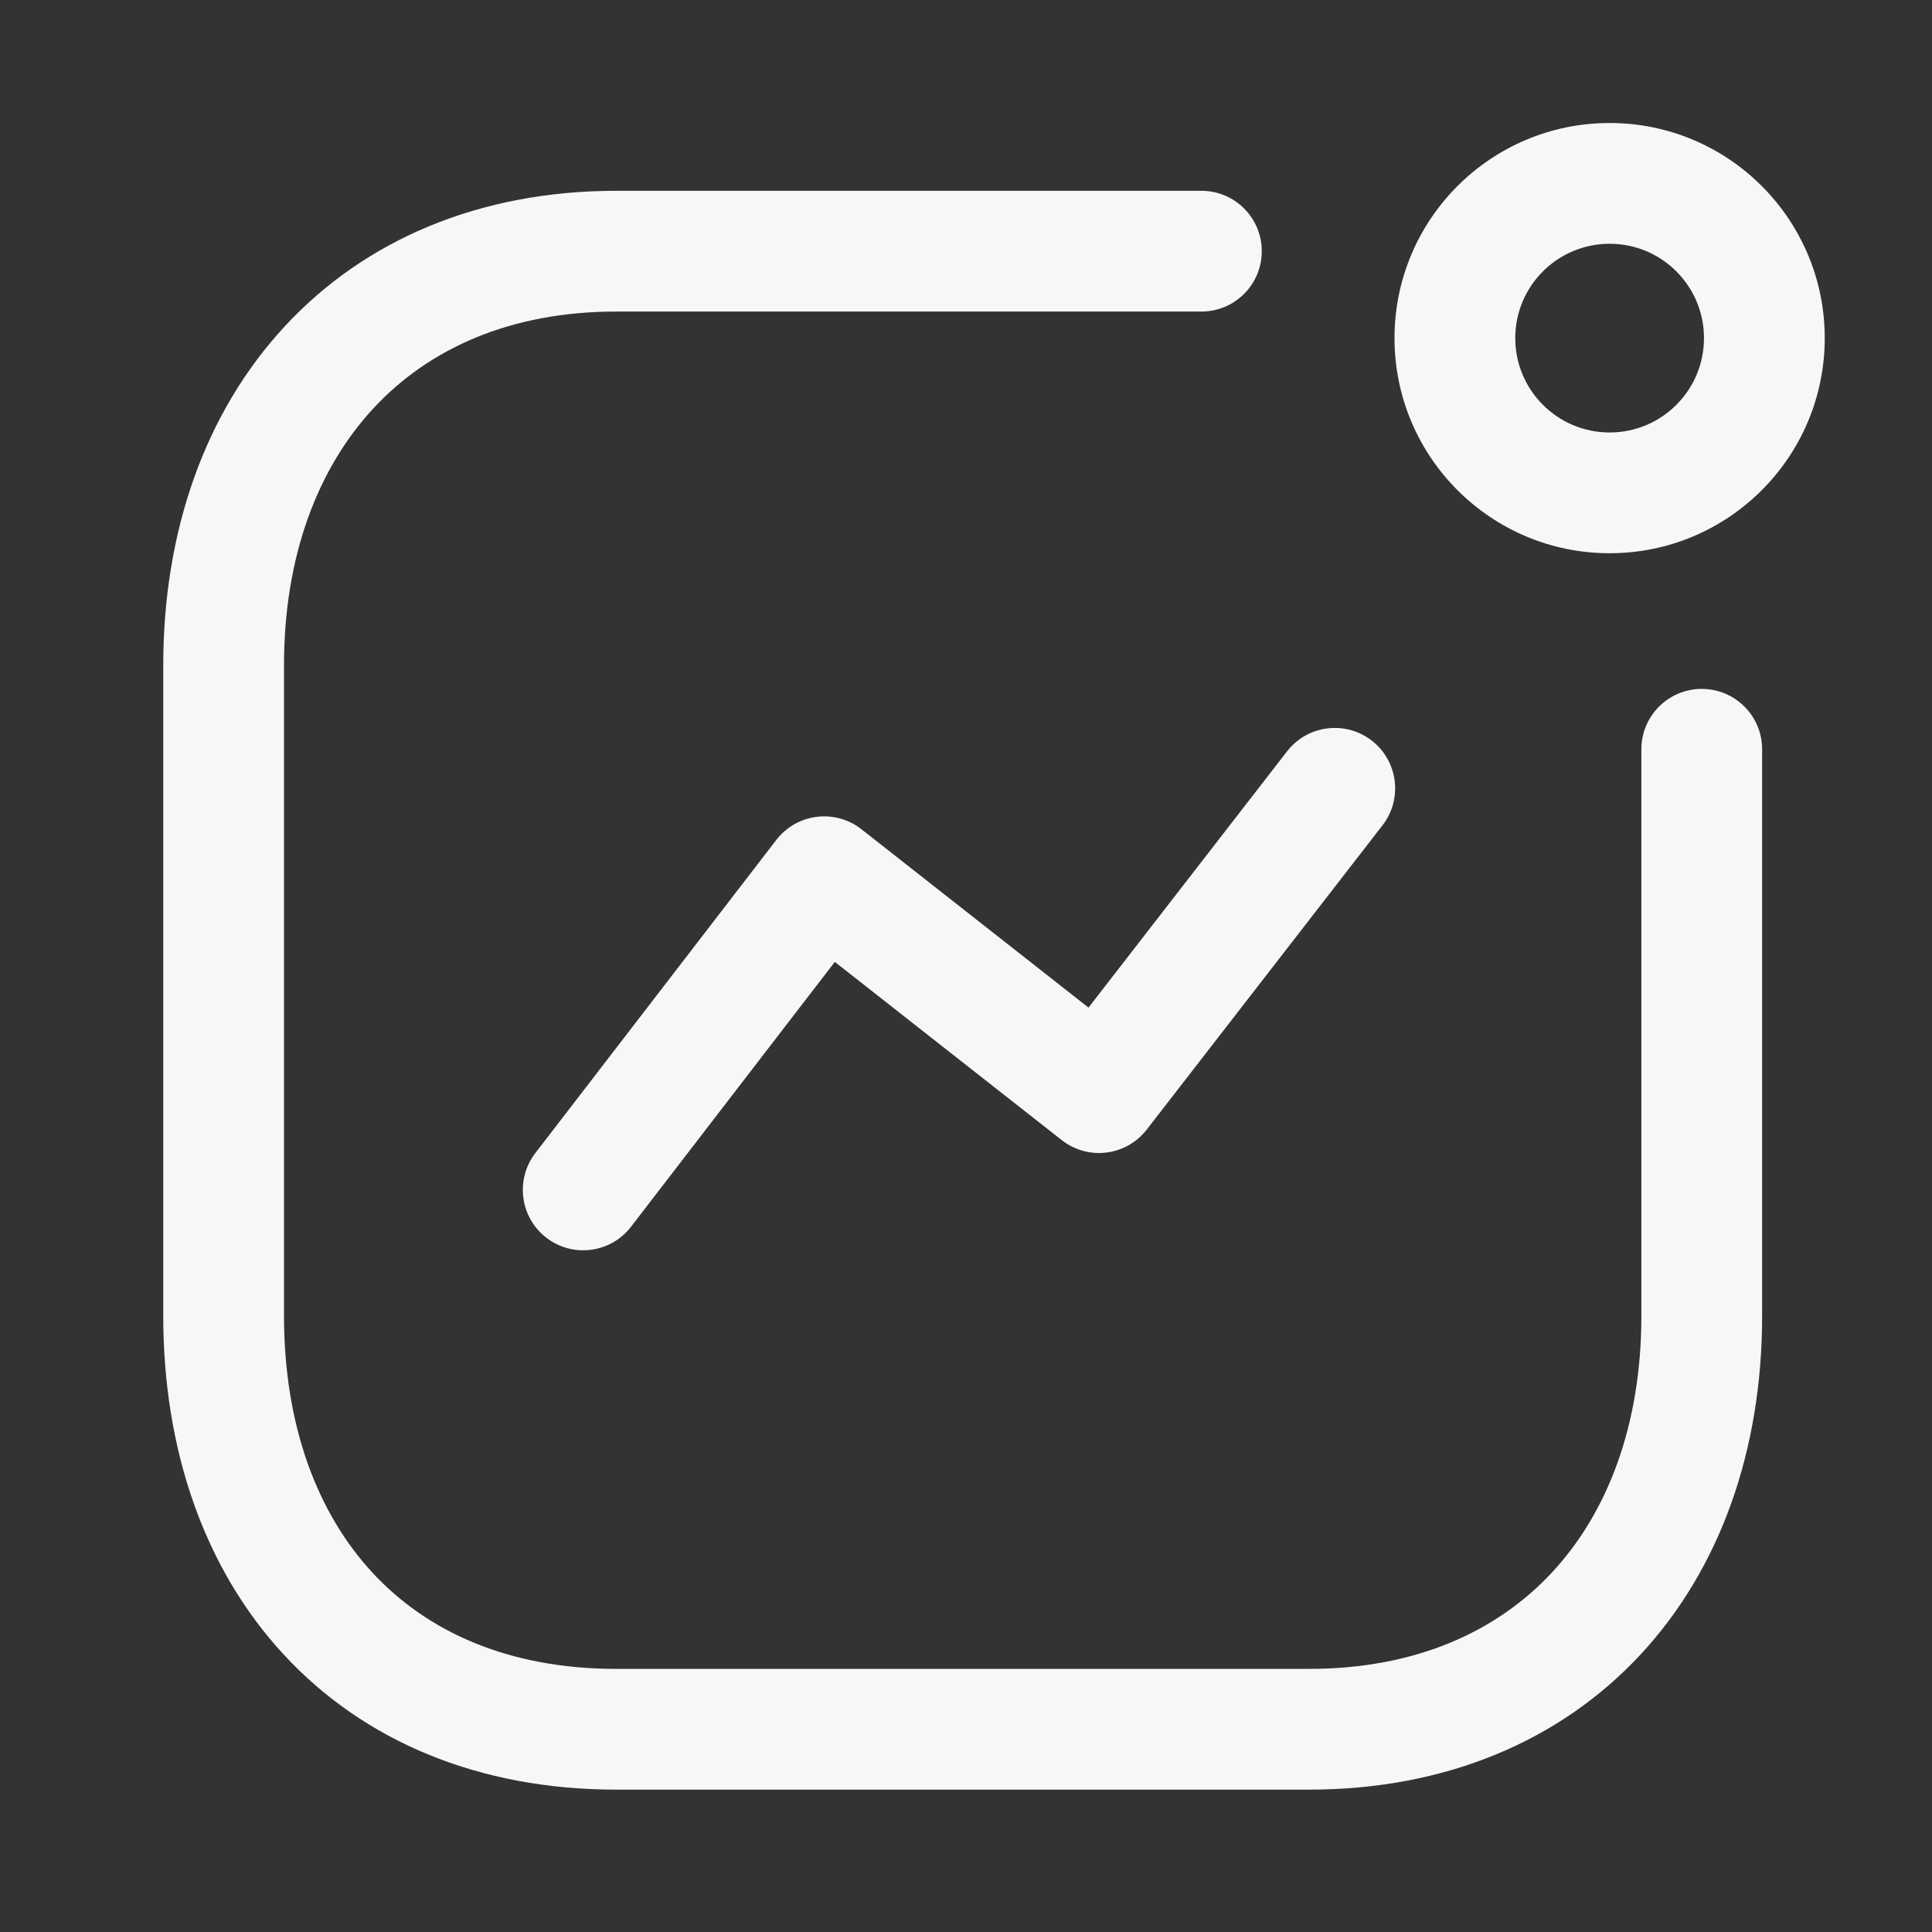 <svg width="54" height="54" viewBox="0 0 54 54" fill="none" xmlns="http://www.w3.org/2000/svg">
<rect x="0" y="0" width="54" height="54" fill="#333333" stroke="none"/>
<path fill-rule="evenodd" clip-rule="evenodd" d="M38.341 20.7C39.078 21.271 39.212 22.331 38.642 23.067L32.051 31.573C31.776 31.928 31.37 32.159 30.924 32.214C30.478 32.269 30.028 32.144 29.675 31.866L23.333 26.885L17.638 34.287C17.07 35.026 16.011 35.164 15.272 34.596C14.533 34.027 14.395 32.968 14.963 32.229L21.698 23.476C21.973 23.119 22.379 22.887 22.826 22.831C23.273 22.775 23.724 22.9 24.078 23.178L30.424 28.163L35.974 21C36.545 20.264 37.605 20.129 38.341 20.7Z" fill="#F7F7F7"/>
<path fill-rule="evenodd" clip-rule="evenodd" d="M44.99 6.813C43.533 6.813 42.352 7.994 42.352 9.45C42.352 10.907 43.533 12.088 44.99 12.088C46.446 12.088 47.627 10.907 47.627 9.45C47.627 7.994 46.446 6.813 44.99 6.813ZM38.977 9.45C38.977 6.13 41.669 3.438 44.99 3.438C48.31 3.438 51.002 6.13 51.002 9.45C51.002 12.771 48.31 15.463 44.99 15.463C41.669 15.463 38.977 12.771 38.977 9.45Z" fill="#F7F7F7"/>
<path fill-rule="evenodd" clip-rule="evenodd" d="M7.961 9.119C10.21 6.692 13.421 5.333 17.228 5.333H33.58C34.512 5.333 35.267 6.088 35.267 7.02C35.267 7.952 34.512 8.708 33.58 8.708H17.228C14.259 8.708 11.981 9.747 10.436 11.414C8.877 13.095 7.938 15.553 7.938 18.594V36.78C7.938 39.83 8.862 42.281 10.406 43.952C11.936 45.607 14.211 46.646 17.228 46.646H36.587C39.558 46.646 41.836 45.61 43.38 43.949C44.937 42.273 45.877 39.821 45.877 36.78V20.942C45.877 20.01 46.632 19.255 47.564 19.255C48.496 19.255 49.252 20.01 49.252 20.942V36.78C49.252 40.514 48.09 43.839 45.852 46.246C43.602 48.668 40.391 50.021 36.587 50.021H17.228C13.386 50.021 10.172 48.671 7.928 46.243C5.699 43.831 4.563 40.505 4.563 36.78V18.594C4.563 14.86 5.724 11.531 7.961 9.119Z" fill="#F7F7F7"/>
</svg>
